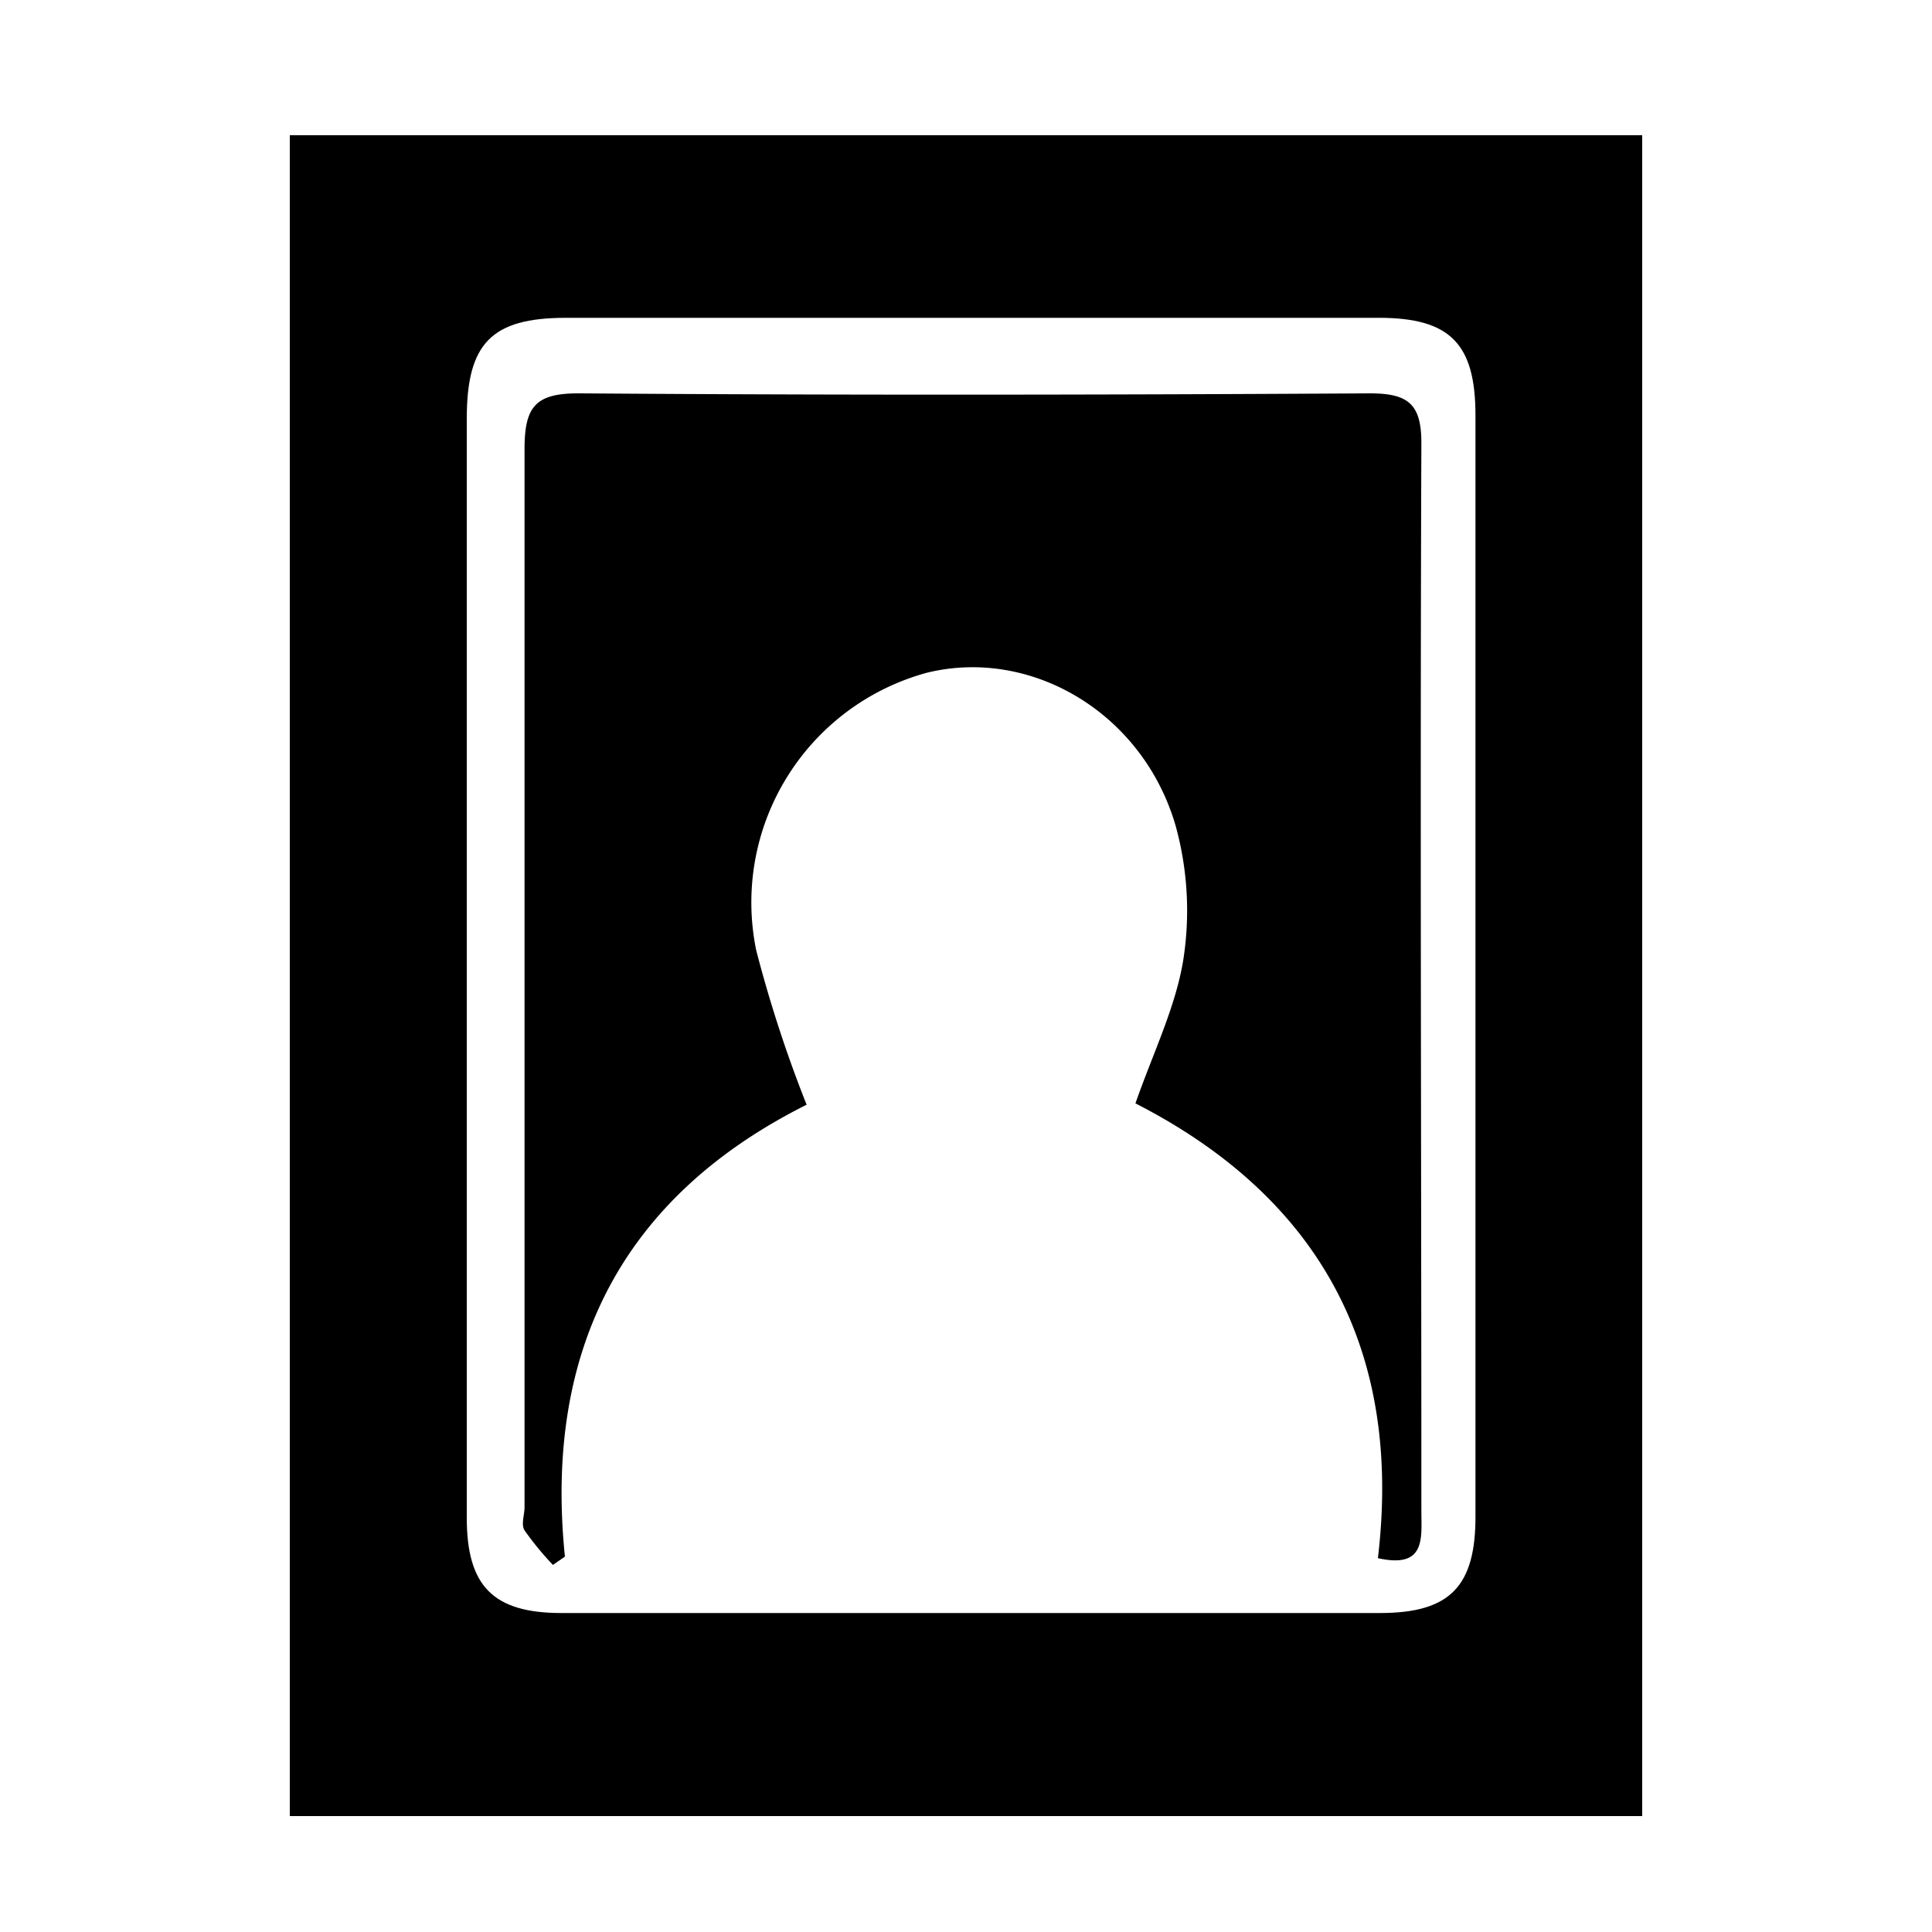 <svg id="Layer_1" data-name="Layer 1" xmlns="http://www.w3.org/2000/svg" viewBox="0 0 100 100"><title>Renowned</title><path d="M15,7V94H85V7ZM71.42,83.49q-21.18,0-42.36,0c-3.53,0-4.9-1.39-4.9-4.93q0-14.3,0-28.57t0-28.32c0-3.9,1.28-5.21,5.1-5.22H71.37c3.7,0,5,1.35,5,5.05q0,28.46,0,56.89C76.4,82.11,75.06,83.49,71.42,83.49Z"/><path d="M41.75,57.18C32.12,62,28.16,70,29.24,80.57l-.62.43a15.52,15.52,0,0,1-1.47-1.79c-.19-.3,0-.8,0-1.2,0-18.26,0-36.51,0-54.76,0-2.22.57-2.91,2.88-2.89,13.63.1,27.25.08,40.88,0,2,0,2.67.57,2.66,2.61-.07,18.41,0,36.83,0,55.24,0,1.39.25,3-2.25,2.44C72.6,69.91,68.33,62,58.77,57.11c.9-2.58,2.09-5,2.48-7.45a16.5,16.5,0,0,0-.4-6.92c-1.7-5.85-7.48-9.24-12.87-7.92a12.32,12.32,0,0,0-8.84,14.36A67.53,67.53,0,0,0,41.75,57.18Z"/></svg>